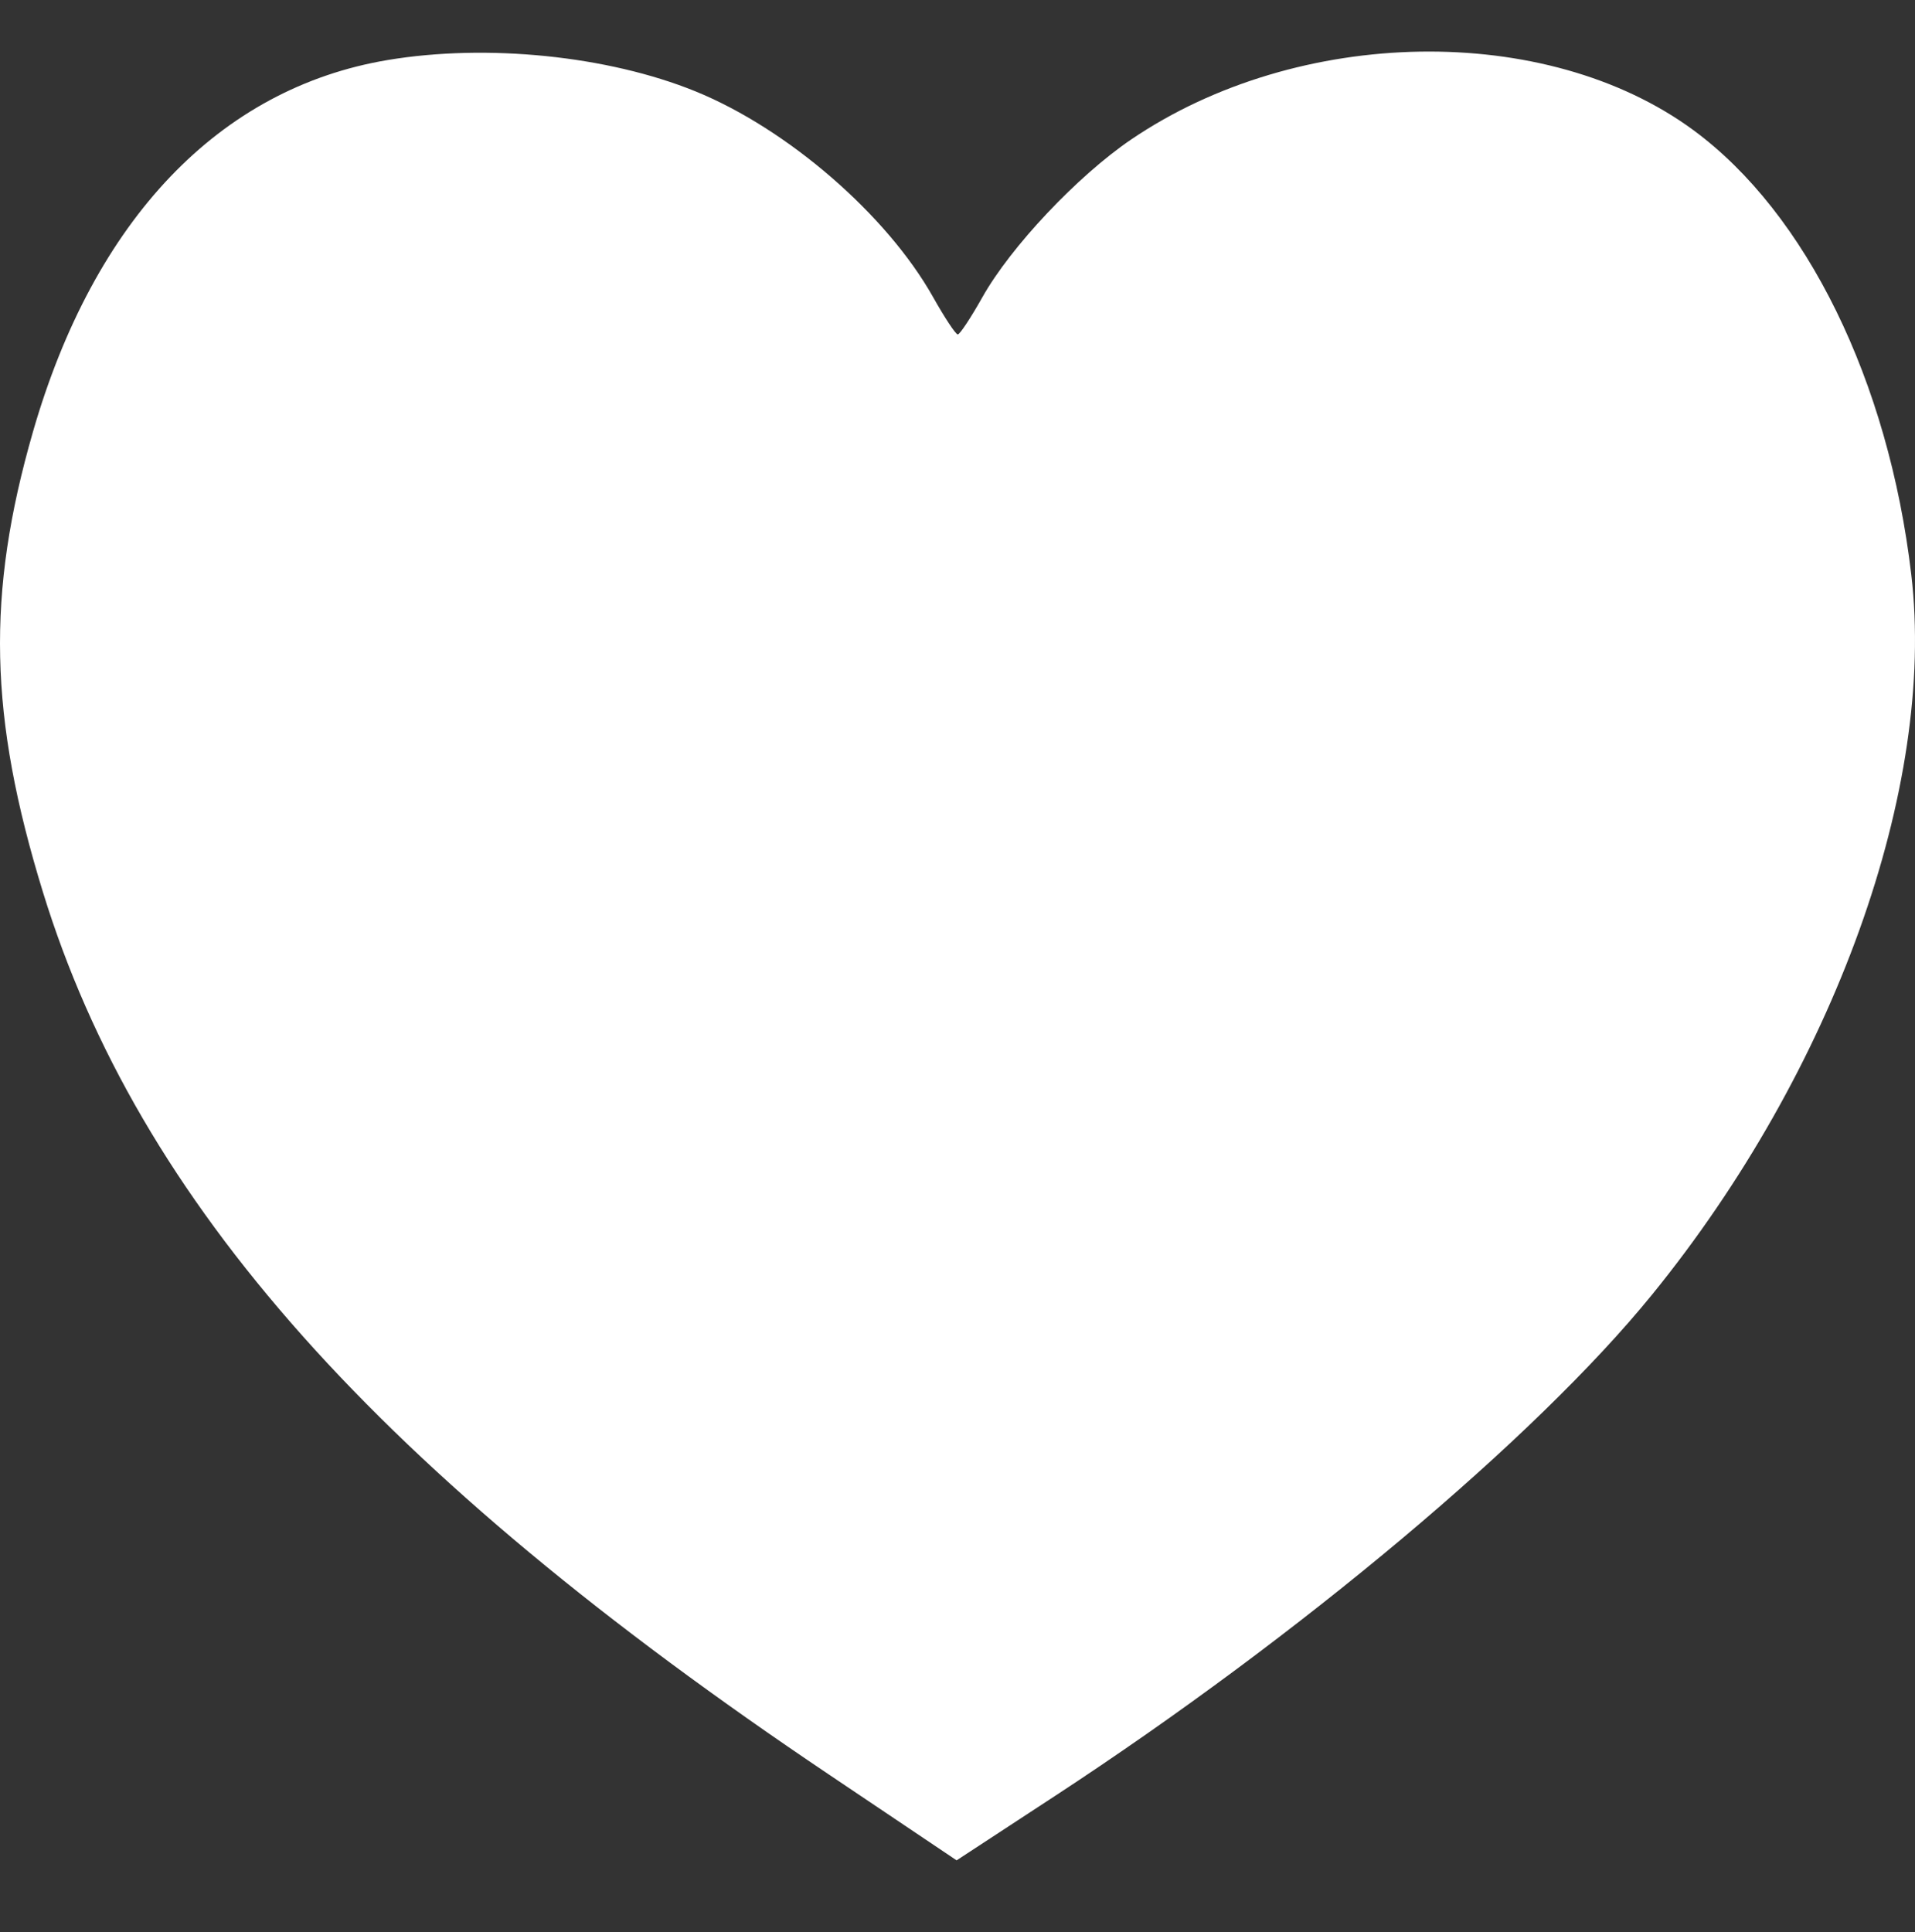 <svg width="112" height="113" viewBox="0 0 112 113" fill="white" style="fill:white" xmlns="http://www.w3.org/2000/svg">
<rect x="0" y="0" width="112" height="113" fill="#333333" stroke="none"/>
<path fill-rule="evenodd" clip-rule="evenodd" d="M22.679 3.51C12.837 5.154 5.502 12.841 1.925 25.262C-0.806 34.745 -0.649 41.912 2.514 52.181C8.104 70.329 22.126 86.068 48.48 103.777L55.948 108.795L61.713 105.022C76.043 95.644 89.826 84.073 96.617 75.719C107.264 62.623 113.24 46.029 111.783 33.609C110.454 22.281 105.649 12.477 99.043 7.614C90.436 1.278 75.934 1.518 66.156 8.158C63.024 10.286 59.113 14.431 57.457 17.379C56.784 18.578 56.135 19.559 56.016 19.559C55.896 19.559 55.247 18.578 54.574 17.379C51.867 12.559 46.054 7.529 40.661 5.337C35.545 3.259 28.479 2.541 22.679 3.51Z" />
</svg>
